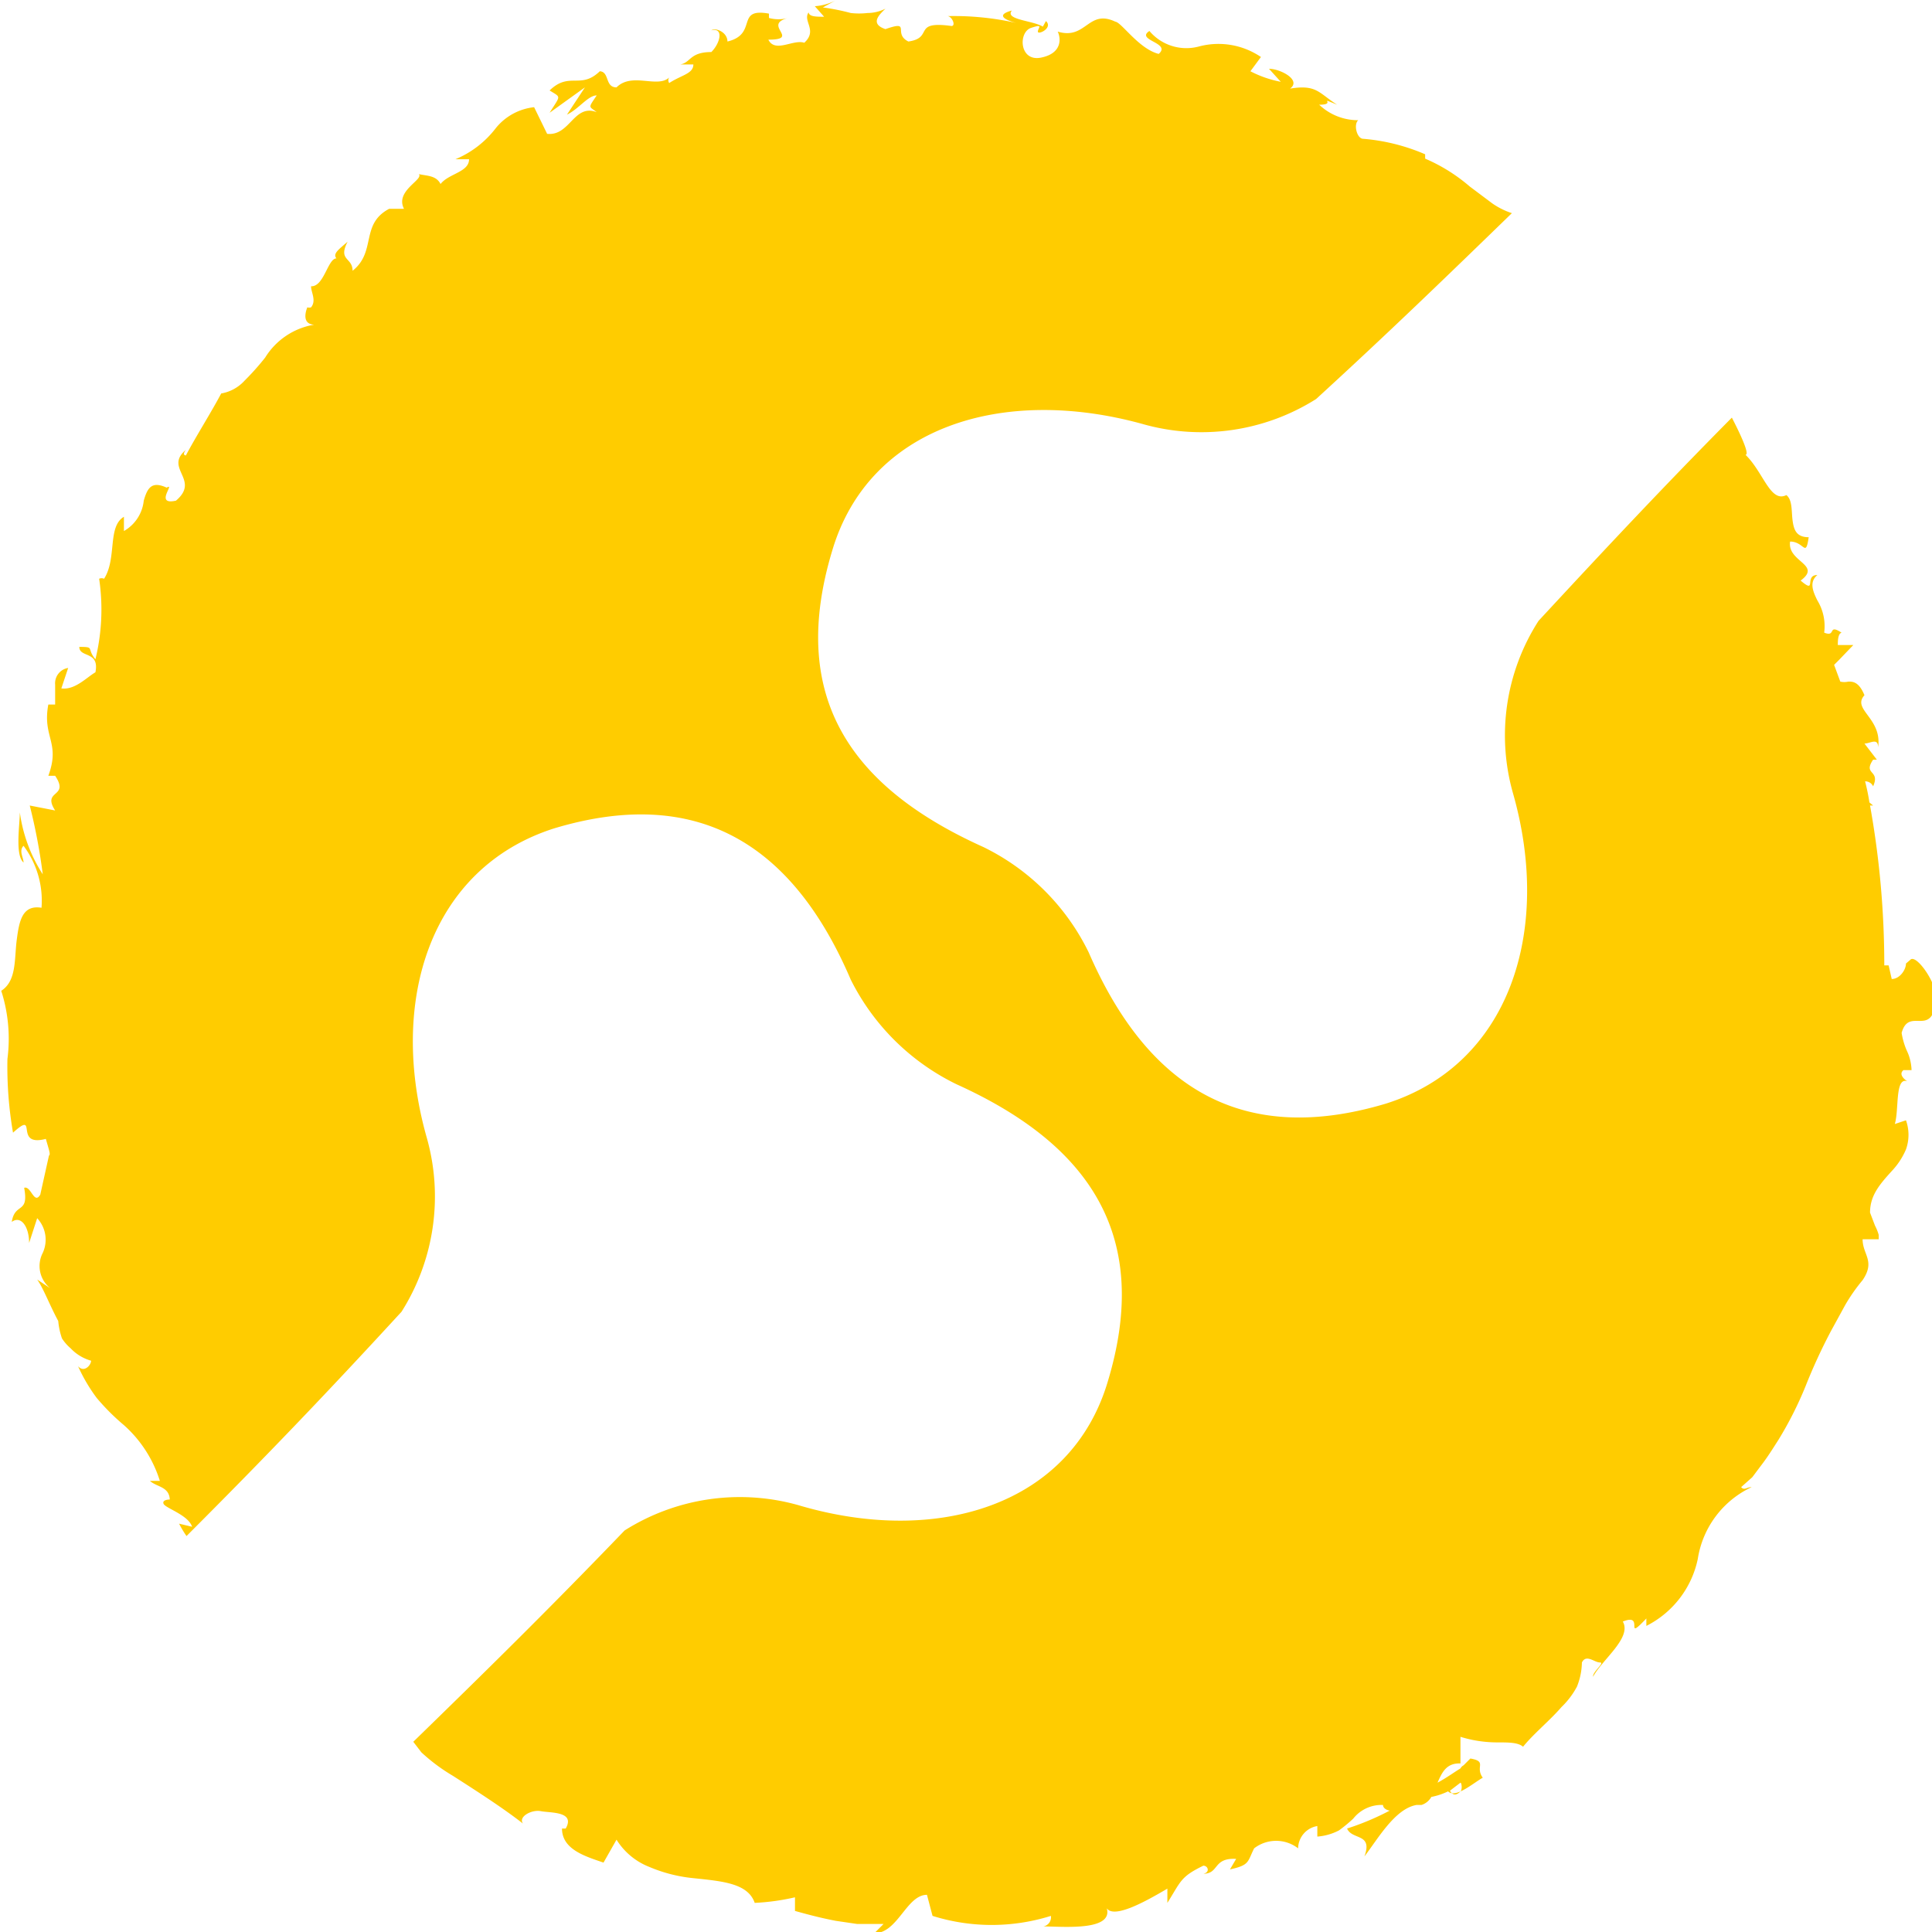 <svg id="Ebene_1" data-name="Ebene 1" xmlns="http://www.w3.org/2000/svg" viewBox="0 0 31.18 31.18"><defs><style>.cls-1{fill:#fc0;}</style></defs><path class="cls-1" d="M30.76,15.55c0,.1-.1.25-.23.25l-.05-.22h-.07v0A14.54,14.54,0,0,0,30.18,13h.05l-.06-.05a3.4,3.4,0,0,0-.07-.34.14.14,0,0,1,.13.08c.12-.27-.17-.18,0-.43,0,0,0,0,.06,0L30.09,12c.09,0,.22-.1.22.06.07-.47-.43-.61-.22-.84l0,0C30,11,29.9,11,29.83,11a.28.28,0,0,1-.13,0l-.1-.27.08-.08.23-.24-.25,0c0-.06,0-.18.06-.2-.23-.15-.08.08-.28,0a.8.8,0,0,0-.11-.52c-.08-.16-.13-.3,0-.41-.22,0,0,.32-.27.09.35-.26-.22-.3-.17-.63.23,0,.25.27.3-.07-.2,0-.24-.12-.26-.27s0-.33-.1-.41c-.26.13-.37-.37-.66-.65.07,0-.07-.31-.22-.6-1.07,1.08-2,2.07-3.12,3.28a3.42,3.42,0,0,0-.41,2.79c.63,2.22-.06,4.37-2.05,5-2.3.69-3.84-.23-4.8-2.44a3.69,3.69,0,0,0-1.7-1.7c-2.22-1-3.13-2.49-2.44-4.78.59-2,2.74-2.67,5-2.05a3.47,3.47,0,0,0,2.81-.4c1.17-1.07,2.13-2,3.16-3a1.2,1.2,0,0,1-.32-.16l-.36-.27A2.79,2.79,0,0,0,23,2.56l0-.07a3.17,3.17,0,0,0-1-.25c-.1,0-.16-.23-.08-.3a.91.91,0,0,1-.63-.25c.3,0-.05-.14.29,0-.3-.19-.33-.33-.76-.26.19-.14-.16-.32-.34-.32l.19.21a1.77,1.77,0,0,1-.49-.17l.17-.23a1.22,1.22,0,0,0-1-.17A.78.78,0,0,1,18.55.5c-.23.15.36.19.15.37-.32-.08-.6-.51-.7-.52-.44-.21-.47.3-.93.16.05.1.08.35-.27.42s-.37-.41-.16-.48.11,0,.11.06.25-.06.13-.17l-.05.09c-.16-.1-.62-.11-.5-.26-.26.07-.12.15.07.2A4.6,4.6,0,0,0,15.29.26c.07,0,.14.15.07.16-.65-.09-.28.19-.7.25-.26-.13.06-.35-.37-.2-.27-.09-.08-.25,0-.33A.65.65,0,0,1,14,.21a1.2,1.2,0,0,1-.27,0,3.55,3.55,0,0,0-.45-.09l.2-.11a.86.86,0,0,1-.33.09l.15.17c-.13,0-.24,0-.25-.07-.1.14.15.29-.07.49-.18-.06-.47.17-.58-.05.53,0-.11-.24.32-.35a.59.59,0,0,1-.31,0s0,0,0-.07c-.55-.1-.17.33-.67.45,0-.15-.19-.23-.26-.18.2-.05.15.2,0,.35-.35,0-.33.17-.5.2h.21c0,.15-.19.17-.39.3a.08.08,0,0,1,0-.09c-.19.18-.6-.09-.85.16-.19,0-.11-.25-.27-.26-.31.3-.49,0-.81.31.19.12.18.07,0,.36l.57-.41-.29.44c.19-.09.34-.31.48-.31-.14.21-.13.17,0,.27-.37-.14-.43.39-.8.35l-.21-.43a.92.92,0,0,0-.62.34,1.59,1.59,0,0,1-.65.5l.22,0c0,.21-.33.23-.46.4-.07-.14-.22-.13-.35-.16.08.09-.39.27-.24.56H6.28c-.47.25-.2.69-.59,1,0-.22-.24-.16-.08-.47-.12.11-.25.19-.18.27-.14,0-.2.46-.41.45,0,.1.09.23,0,.34a.1.1,0,0,1-.06,0s-.12.27.11.28a1.15,1.15,0,0,0-.79.53,4.1,4.1,0,0,1-.33.37.66.66,0,0,1-.38.21c-.17.32-.4.68-.57,1,0,0-.07,0,0-.09-.36.3.24.48-.16.82-.36.08,0-.3-.15-.21-.24-.11-.31,0-.37.21a.64.64,0,0,1-.32.49V8.34c-.27.16-.11.67-.32,1a.1.1,0,0,0-.08,0,3.38,3.38,0,0,1-.06,1.3c-.15-.18,0-.2-.26-.2,0,.18.33.06.26.41-.14.08-.33.29-.55.26,0,0,.11-.33.11-.33a.25.25,0,0,0-.21.27c0,.12,0,.24,0,.32l-.11,0c-.1.53.2.61,0,1.15l.11,0c.24.36-.22.22,0,.56L.48,13a9.25,9.25,0,0,1,.21,1.11,2.45,2.45,0,0,1-.37-1c0,.2-.08.69.06.81,0-.08-.08-.19,0-.27a1.48,1.48,0,0,1,.29,1c-.31-.05-.36.21-.4.52s0,.66-.25.82a2.54,2.54,0,0,1,.1,1.1,6.25,6.25,0,0,0,.09,1.19c.42-.38,0,.24.53.1.05.18.08.25.05.27v0h0l-.14.63c-.1.17-.15-.15-.26-.11.08.43-.15.23-.2.55.15-.11.28.08.28.34l.13-.4a.51.51,0,0,1,.09.56.46.46,0,0,0,.12.57l-.21-.14c.1.14.2.41.34.67A1.18,1.18,0,0,0,1,21.6a.73.73,0,0,0,.14.16.72.72,0,0,0,.33.2c0,.07-.11.2-.21.09a2.71,2.71,0,0,0,.3.51A3.56,3.56,0,0,0,2,23a2,2,0,0,1,.58.9H2.42c.11.1.31.09.32.3,0,0-.13,0-.1.07s.4.18.46.37l-.21-.05a1.76,1.76,0,0,0,.12.2c1.22-1.22,2.24-2.28,3.47-3.62a3.48,3.48,0,0,0,.41-2.8c-.63-2.21.05-4.36,2.05-5,2.29-.69,3.84.22,4.79,2.44a3.73,3.73,0,0,0,1.71,1.69c2.21,1,3.13,2.5,2.44,4.79-.59,2-2.75,2.67-5,2a3.48,3.48,0,0,0-2.8.41C8.83,26,7.81,27,6.67,28.11l.13.17a2.94,2.94,0,0,0,.51.38c.39.25.81.52,1.13.77-.08-.11.14-.23.29-.2s.56,0,.4.28l-.06,0c0,.34.38.45.67.55l.21-.37a1.09,1.09,0,0,0,.53.44,2.41,2.41,0,0,0,.7.18c.47.05.89.08,1,.4a3.63,3.63,0,0,0,.65-.09l0,.22c.25.07.45.12.66.16l.34.05.2,0h.23l-.15.15c.38,0,.52-.62.85-.62l.09.34a3.19,3.19,0,0,0,1.91,0,.15.15,0,0,1-.12.17c.31,0,1.21.09,1-.35.05.29.66-.06,1-.26v.23c.22-.35.21-.42.58-.6.08,0,.11.11,0,.13.26,0,.15-.26.53-.24l-.1.17c.32-.07.28-.12.39-.34a.58.58,0,0,1,.71,0,.37.37,0,0,1,.31-.36c0,.07,0,.13,0,.17a.9.9,0,0,0,.35-.1,2.33,2.33,0,0,0,.23-.19.58.58,0,0,1,.48-.22c0,.06.08.09.11.09a4.25,4.25,0,0,1-.69.29c.08.19.42.07.28.45.21-.27.49-.77.84-.83l.08,0,0,0A.28.28,0,0,0,23.1,29a1.07,1.07,0,0,0,.27-.09c.12.12.4-.13.56-.22-.13-.18.08-.26-.2-.31,0,0,0,0-.11.11a.12.12,0,0,0-.05.05v0c-.1.06-.22.15-.37.23.07-.16.14-.32.37-.31,0-.17,0-.34,0-.43a2,2,0,0,0,.59.09c.19,0,.34,0,.42.07.18-.22.43-.42.62-.64a1.31,1.31,0,0,0,.25-.33,1.09,1.09,0,0,0,.08-.39c.07-.14.2,0,.29,0s-.12.15-.11.23c.15-.28.63-.63.48-.89.37-.15,0,.35.38-.05v.12a1.57,1.57,0,0,0,.83-1.08A1.54,1.54,0,0,1,28.27,24c-.08,0-.12.06-.17,0l.18-.16.15-.2c.1-.13.18-.26.27-.4a5.92,5.92,0,0,0,.44-.87,9,9,0,0,1,.41-.89l.23-.42a2.86,2.86,0,0,1,.28-.4c.21-.31,0-.41,0-.66h.26l0-.07a.77.77,0,0,0-.06-.15l-.08-.21c0-.28.16-.46.35-.67a1.18,1.18,0,0,0,.23-.35.7.7,0,0,0,0-.47l-.18.06c.07-.23,0-.76.2-.69,0,0-.16-.1-.06-.18h.13s0-.15-.07-.3-.09-.3-.09-.3c.12-.44.5.11.56-.56,0-.26-.33-.72-.42-.62M23.58,28.78a0,0,0,0,0,0,0,.19.19,0,0,1,0,.12c-.08.09-.14.07-.18,0l.17-.13M30,12.21s0-.06,0-.09l0,.06,0,0"/></svg>